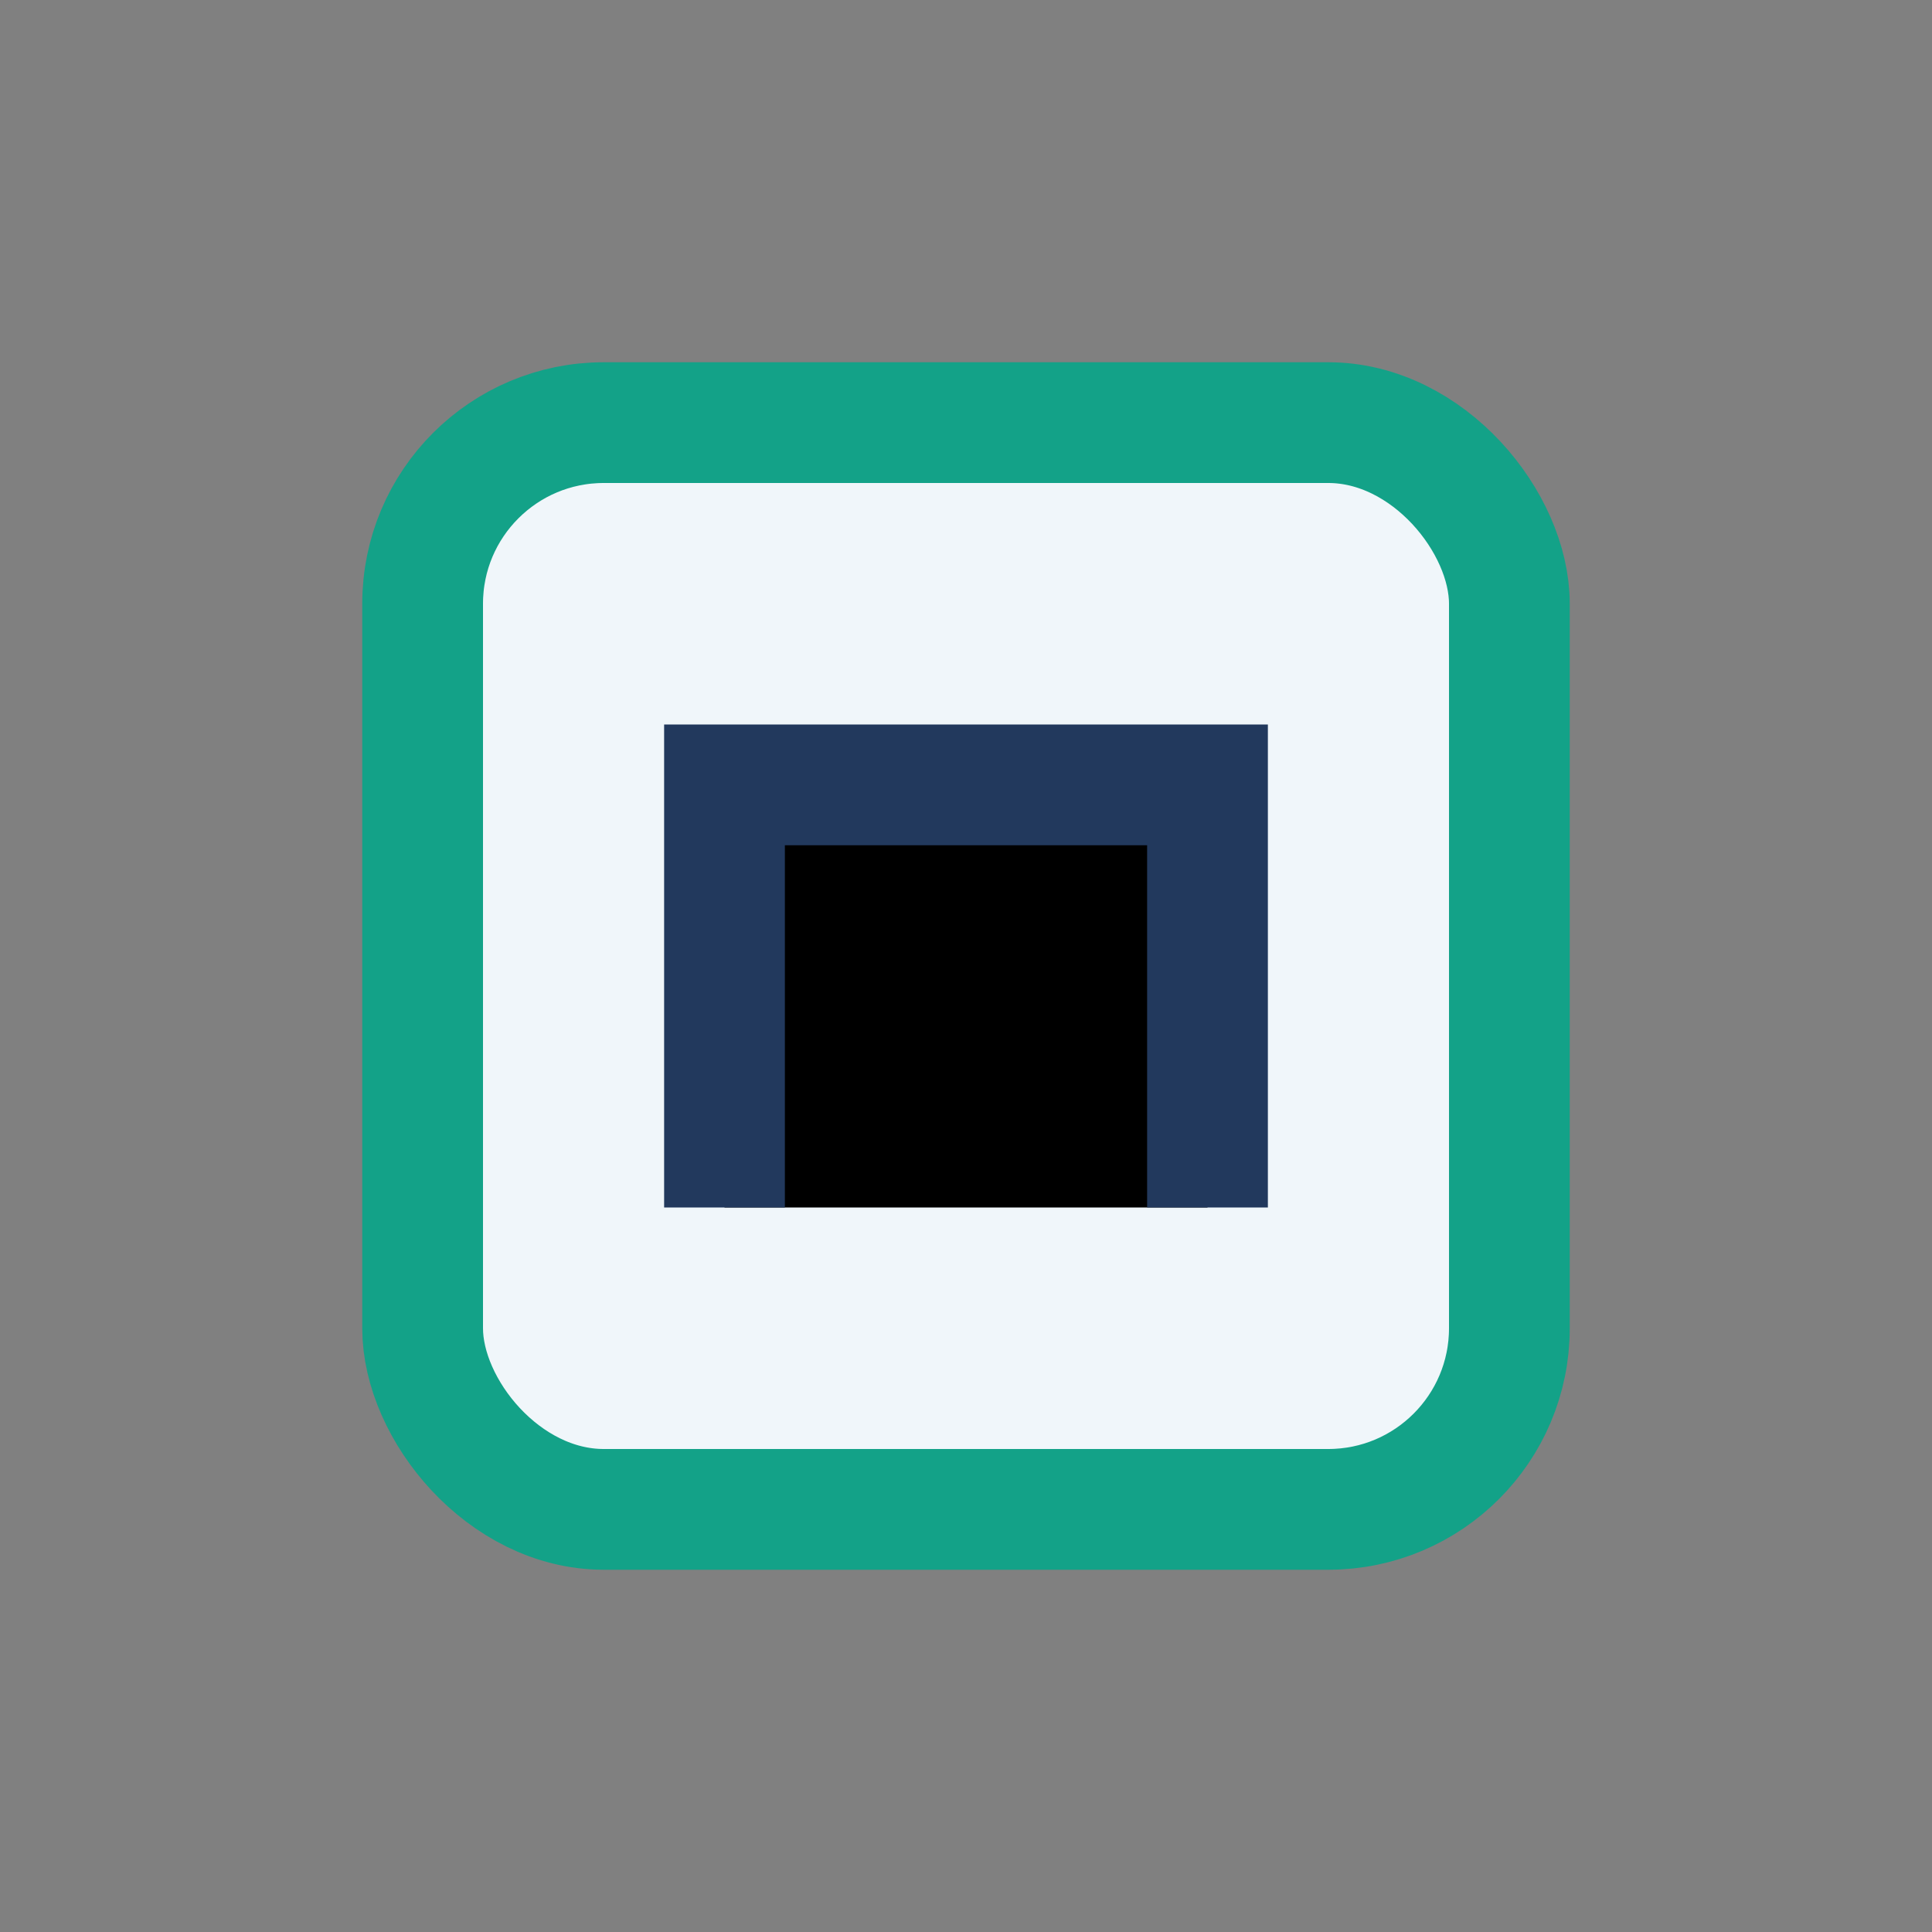 <?xml version="1.0" encoding="UTF-8"?>
<svg xmlns="http://www.w3.org/2000/svg" width="32" height="32" viewBox="0 0 32 32"><rect x="0" y="0" width="32" height="32" fill="#808080" stroke="none"/><rect x="7" y="7" width="18" height="18" rx="3" fill="#F0F6FA" stroke="#13A288" stroke-width="2"/><path d="M12 20V13h8v7" stroke="#22395D" stroke-width="2"/></svg>